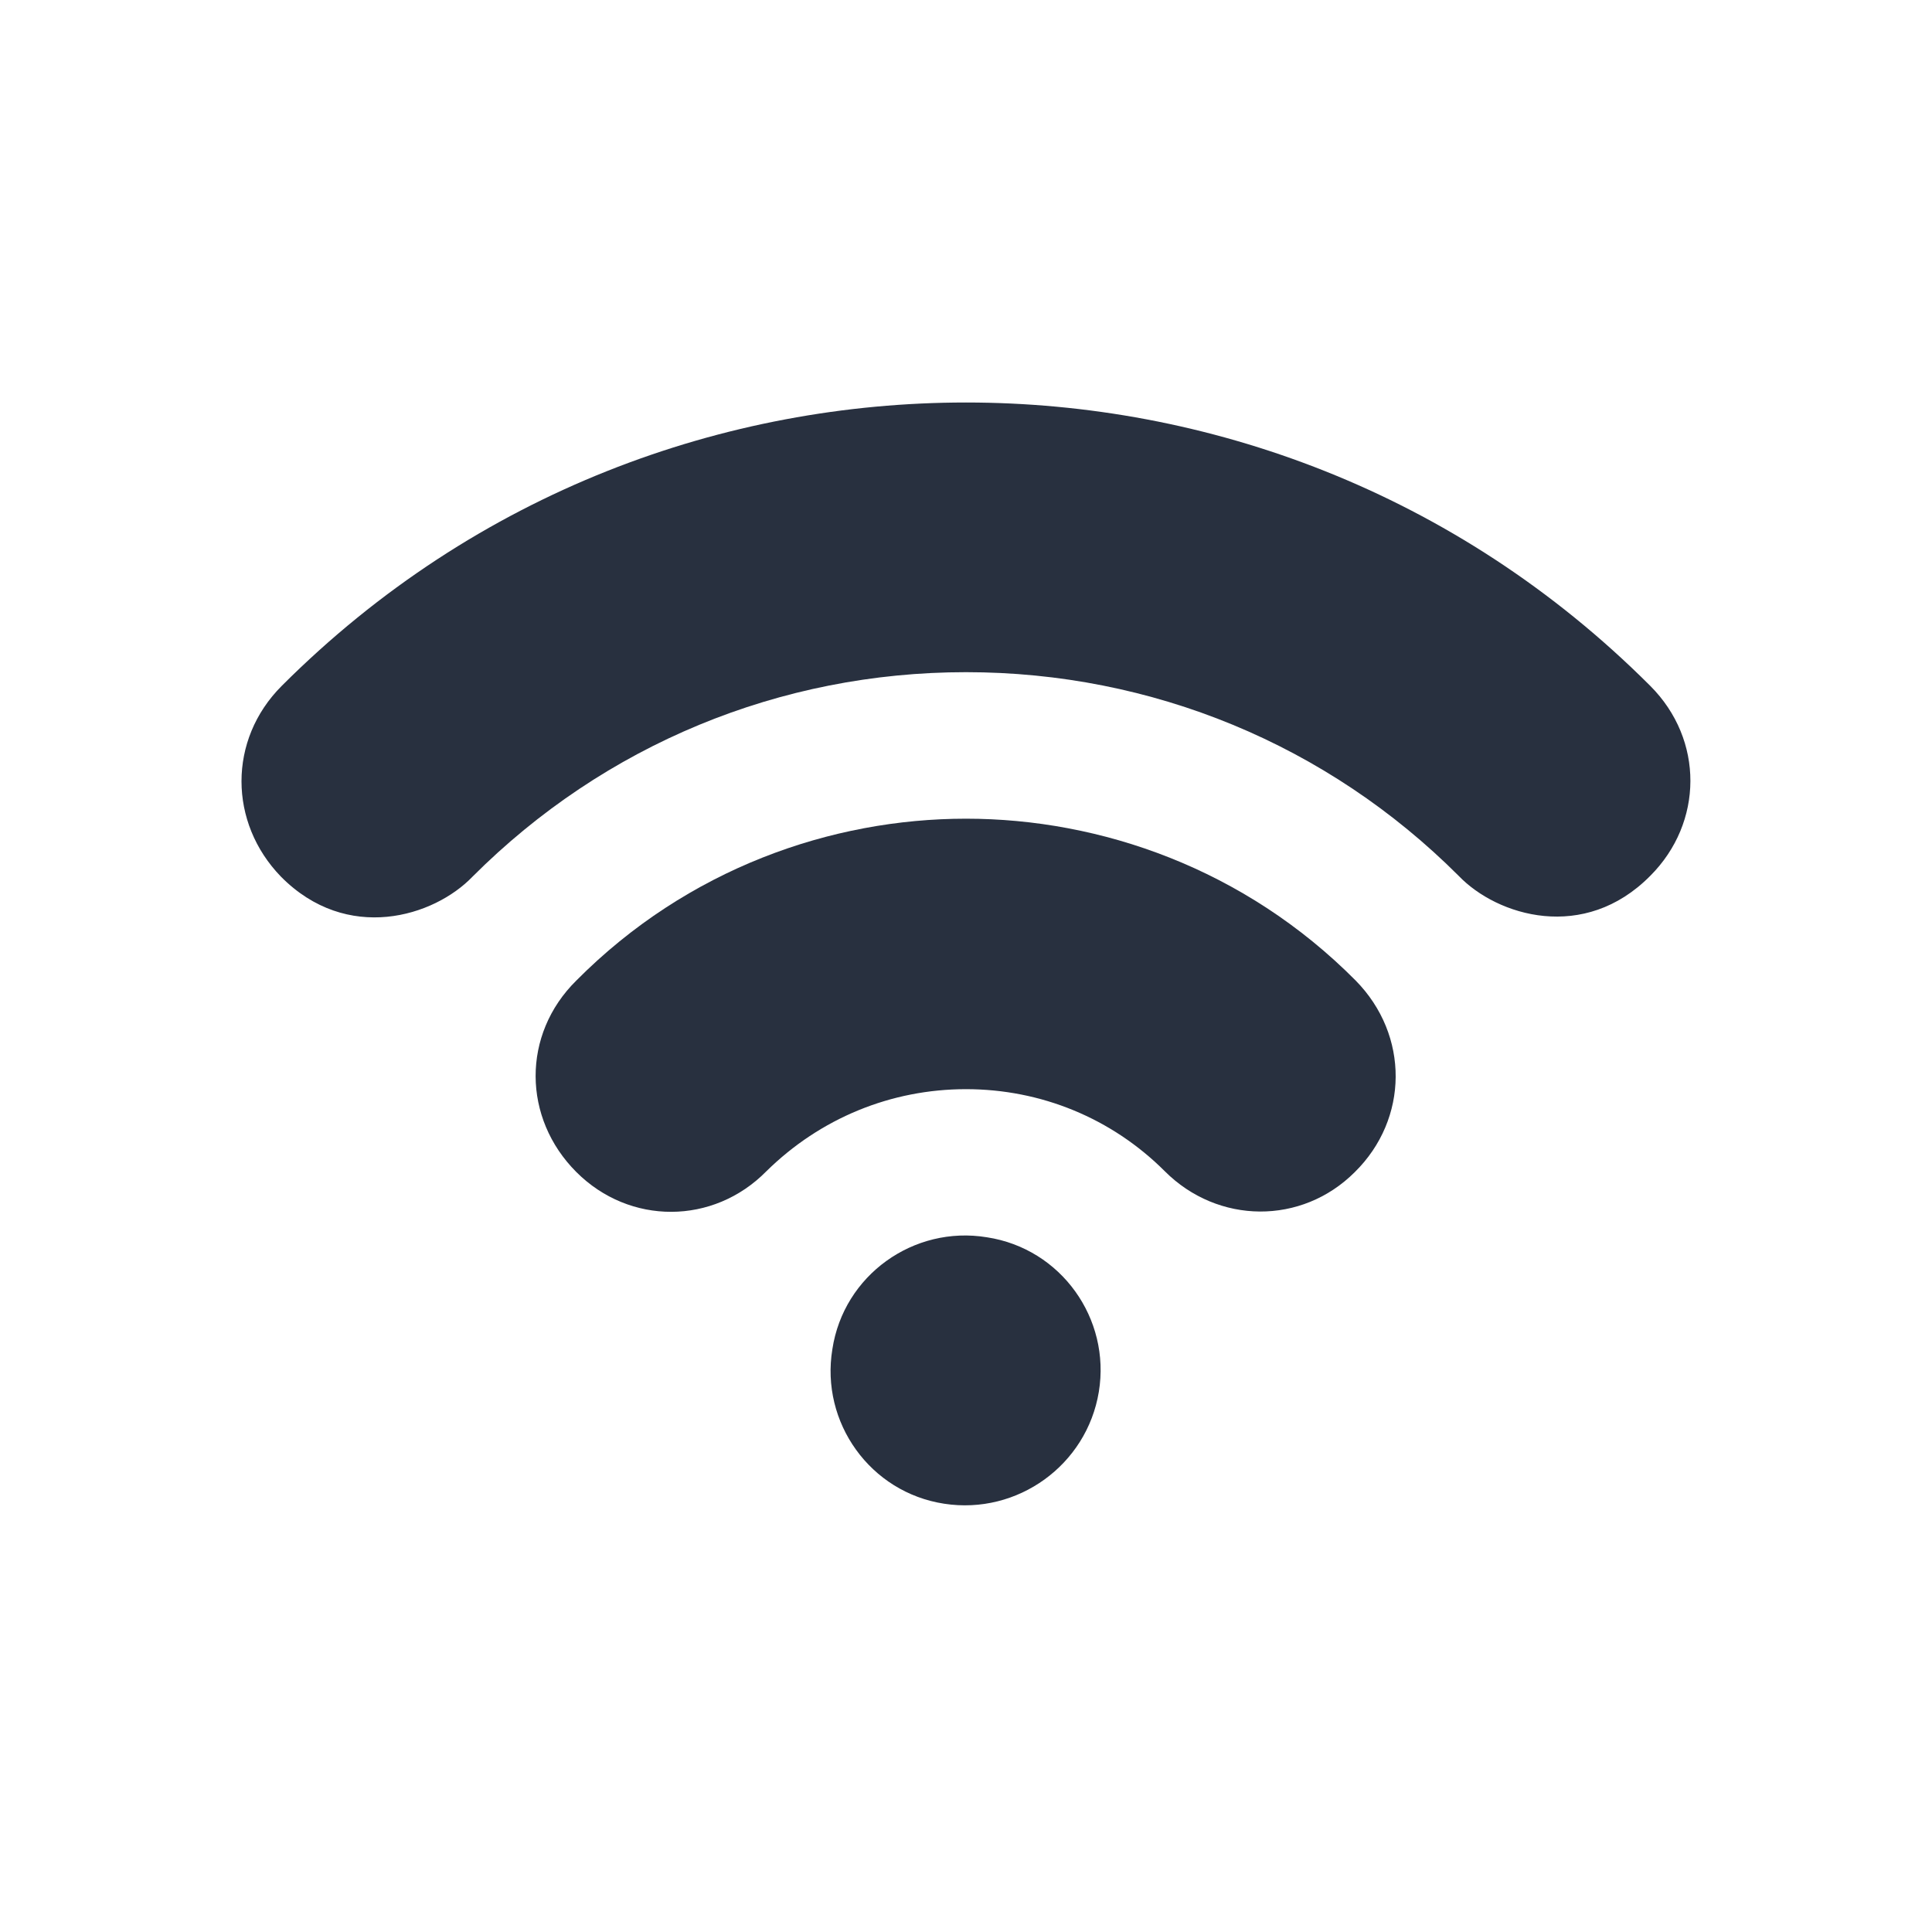 <svg width="36" height="36" viewBox="0 0 36 36" fill="none" xmlns="http://www.w3.org/2000/svg">
<path d="M20.475 25.935C20.7 24.57 19.77 23.265 18.39 23.055C17.025 22.83 15.72 23.76 15.51 25.14C15.285 26.505 16.215 27.81 17.595 28.02C18.96 28.23 20.25 27.3 20.475 25.935Z" fill="#28303F"/>
<path d="M30.75 12.78C27.12 9.15 22.47 7.5 18 7.5C13.53 7.5 8.88 9.15 5.25 12.78C4.245 13.785 4.26 15.33 5.235 16.335C6.465 17.58 8.085 17.085 8.805 16.335C11.265 13.875 14.535 12.525 18 12.525C21.465 12.525 24.735 13.875 27.18 16.32C27.9 17.07 29.52 17.565 30.75 16.32C31.74 15.33 31.755 13.785 30.75 12.78Z" fill="#28303F"/>
<path d="M18 15.255C15.495 15.255 12.81 16.185 10.74 18.27C9.72 19.275 9.735 20.835 10.74 21.84C11.73 22.83 13.29 22.83 14.28 21.825C15.285 20.835 16.605 20.295 18 20.295C19.395 20.295 20.715 20.835 21.705 21.825C22.695 22.815 24.255 22.83 25.245 21.84C26.25 20.85 26.265 19.29 25.26 18.27C23.19 16.185 20.505 15.255 18 15.255Z" fill="#28303F"/>
</svg>
